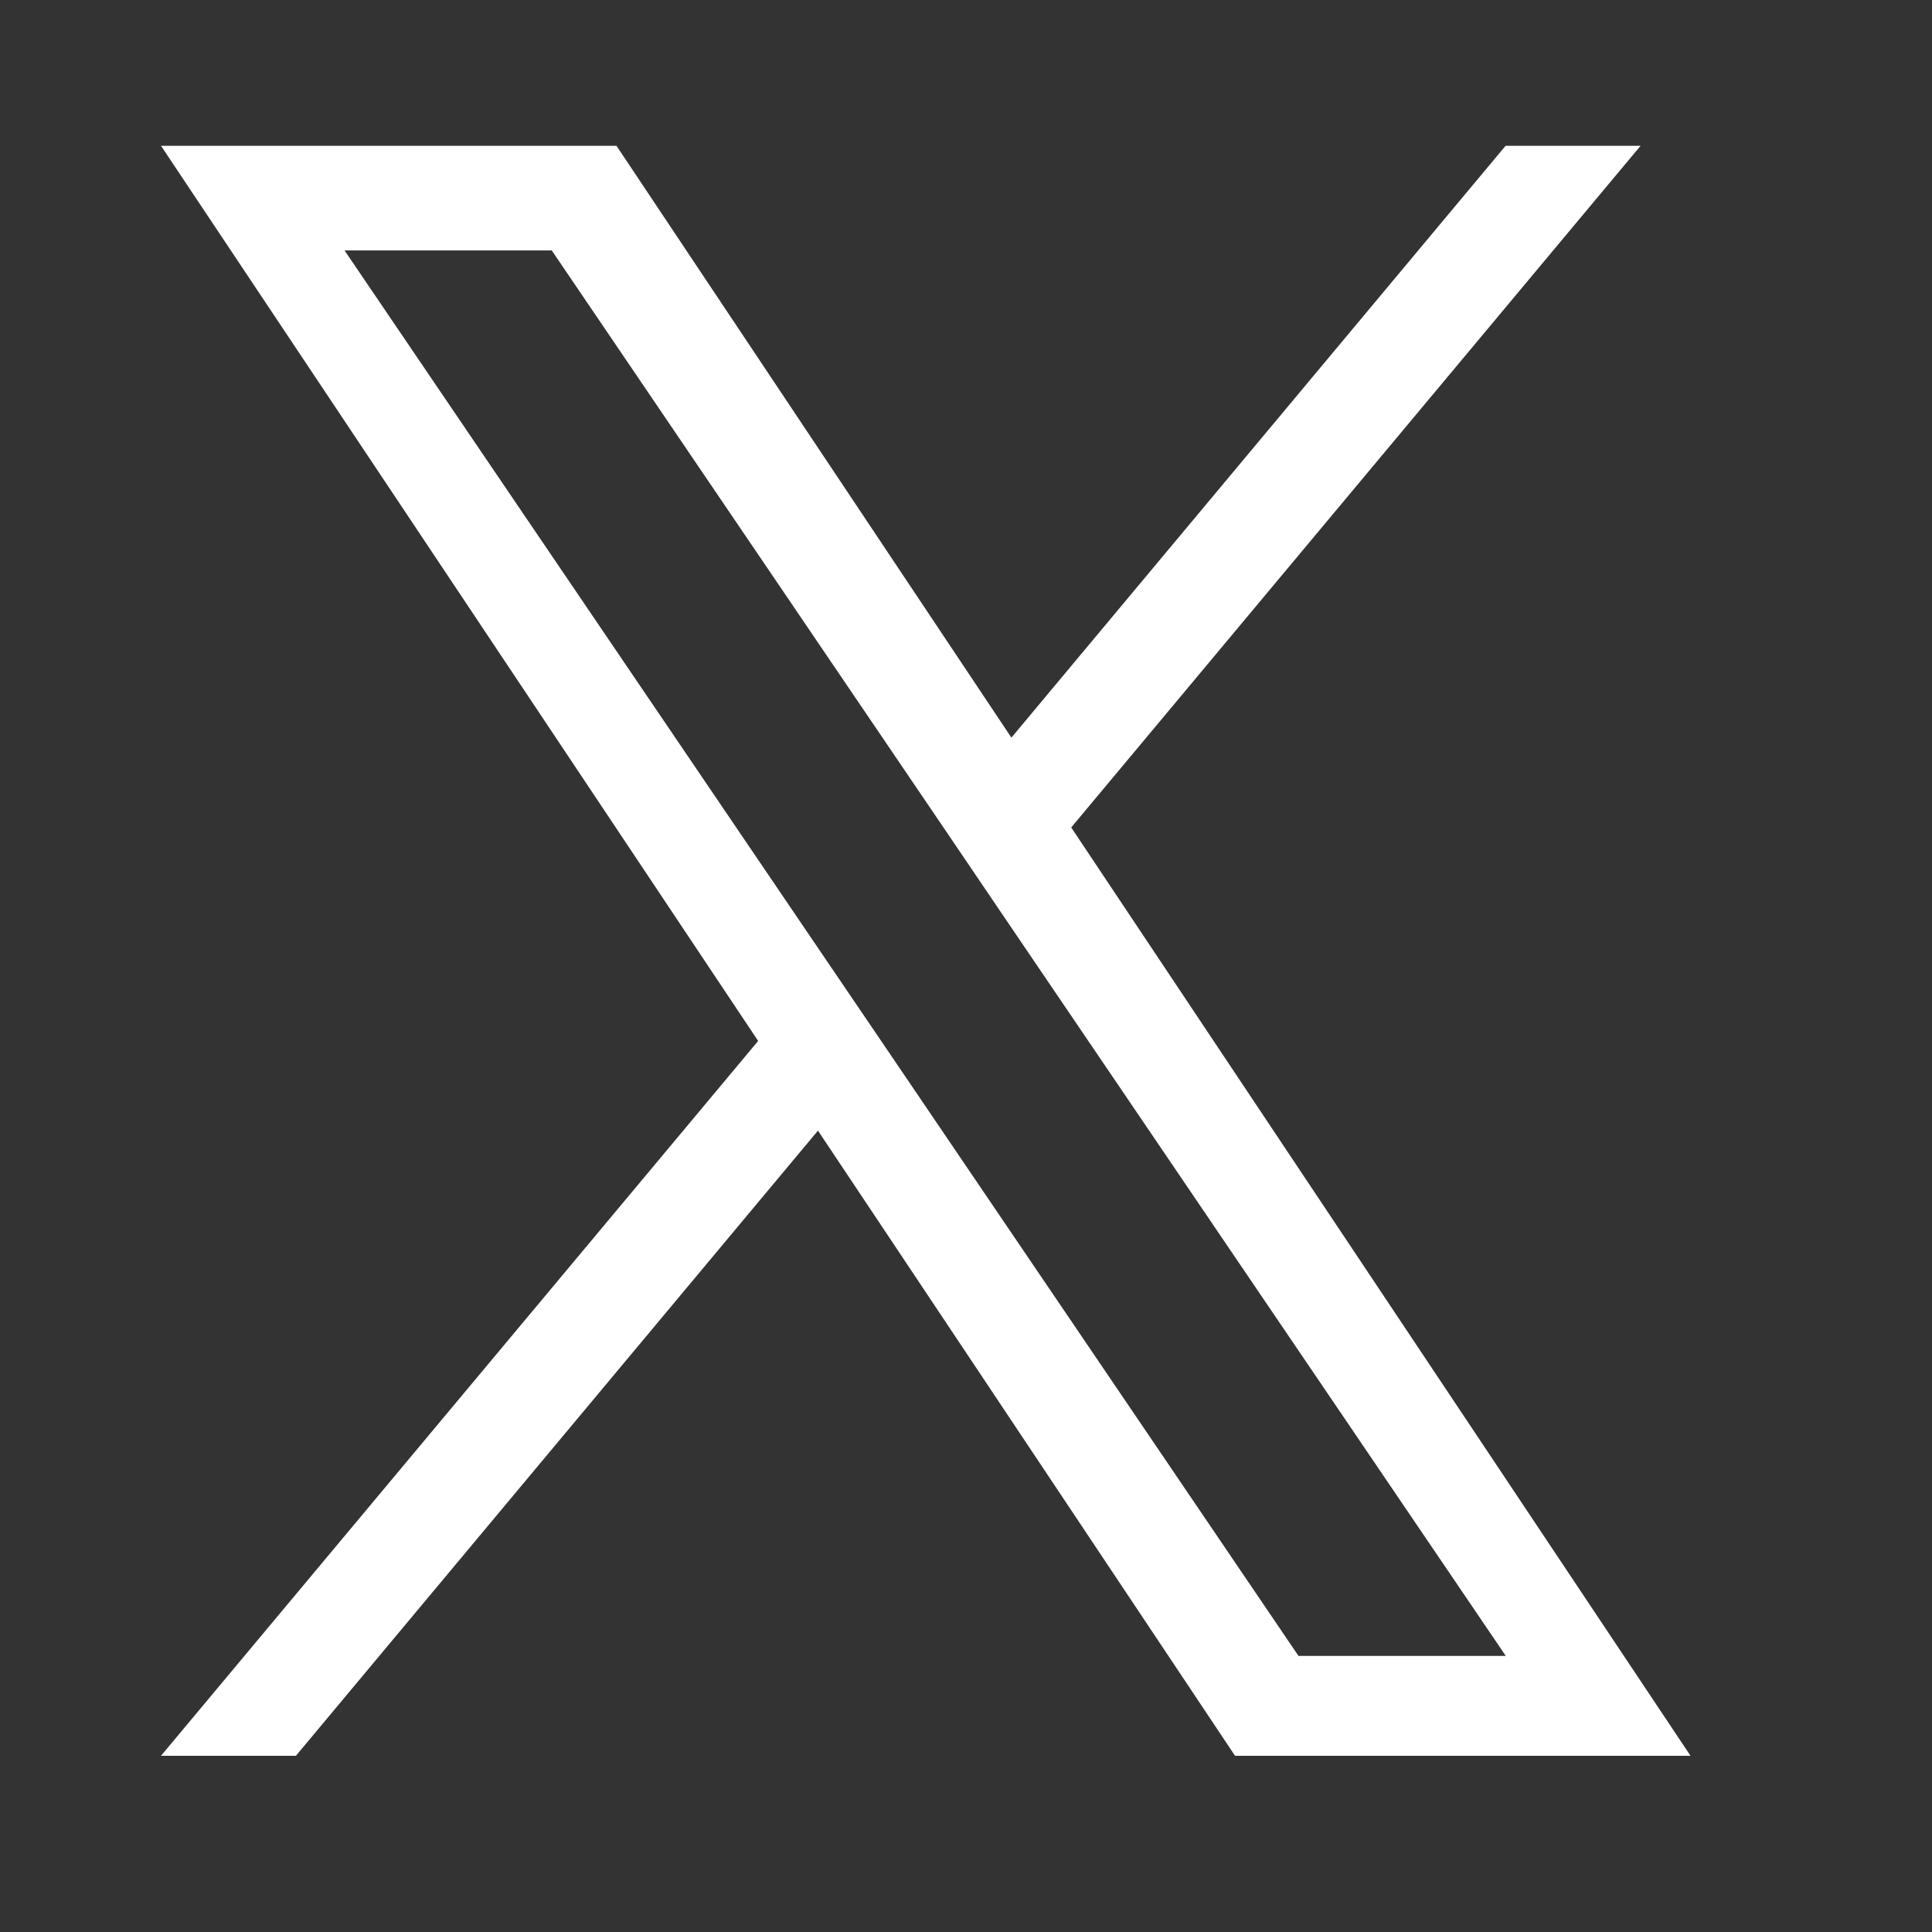 <svg width="24" height="24" viewBox="0 0 24 24" fill="none" xmlns="http://www.w3.org/2000/svg">
<rect x="0" y="0" width="24" height="24" fill="#333333" stroke="none"/>
<path d="M13.307 10.279L20.38 1.811H18.703L12.564 9.163L7.658 1.811H2L9.418 12.931L2 21.811H3.676L10.161 14.045L15.342 21.811H21L13.307 10.279ZM11.012 13.028L10.26 11.921L4.28 3.111H6.854L11.68 10.22L12.431 11.328L18.705 20.57H16.13L11.012 13.028Z" fill="white"/>
</svg>
